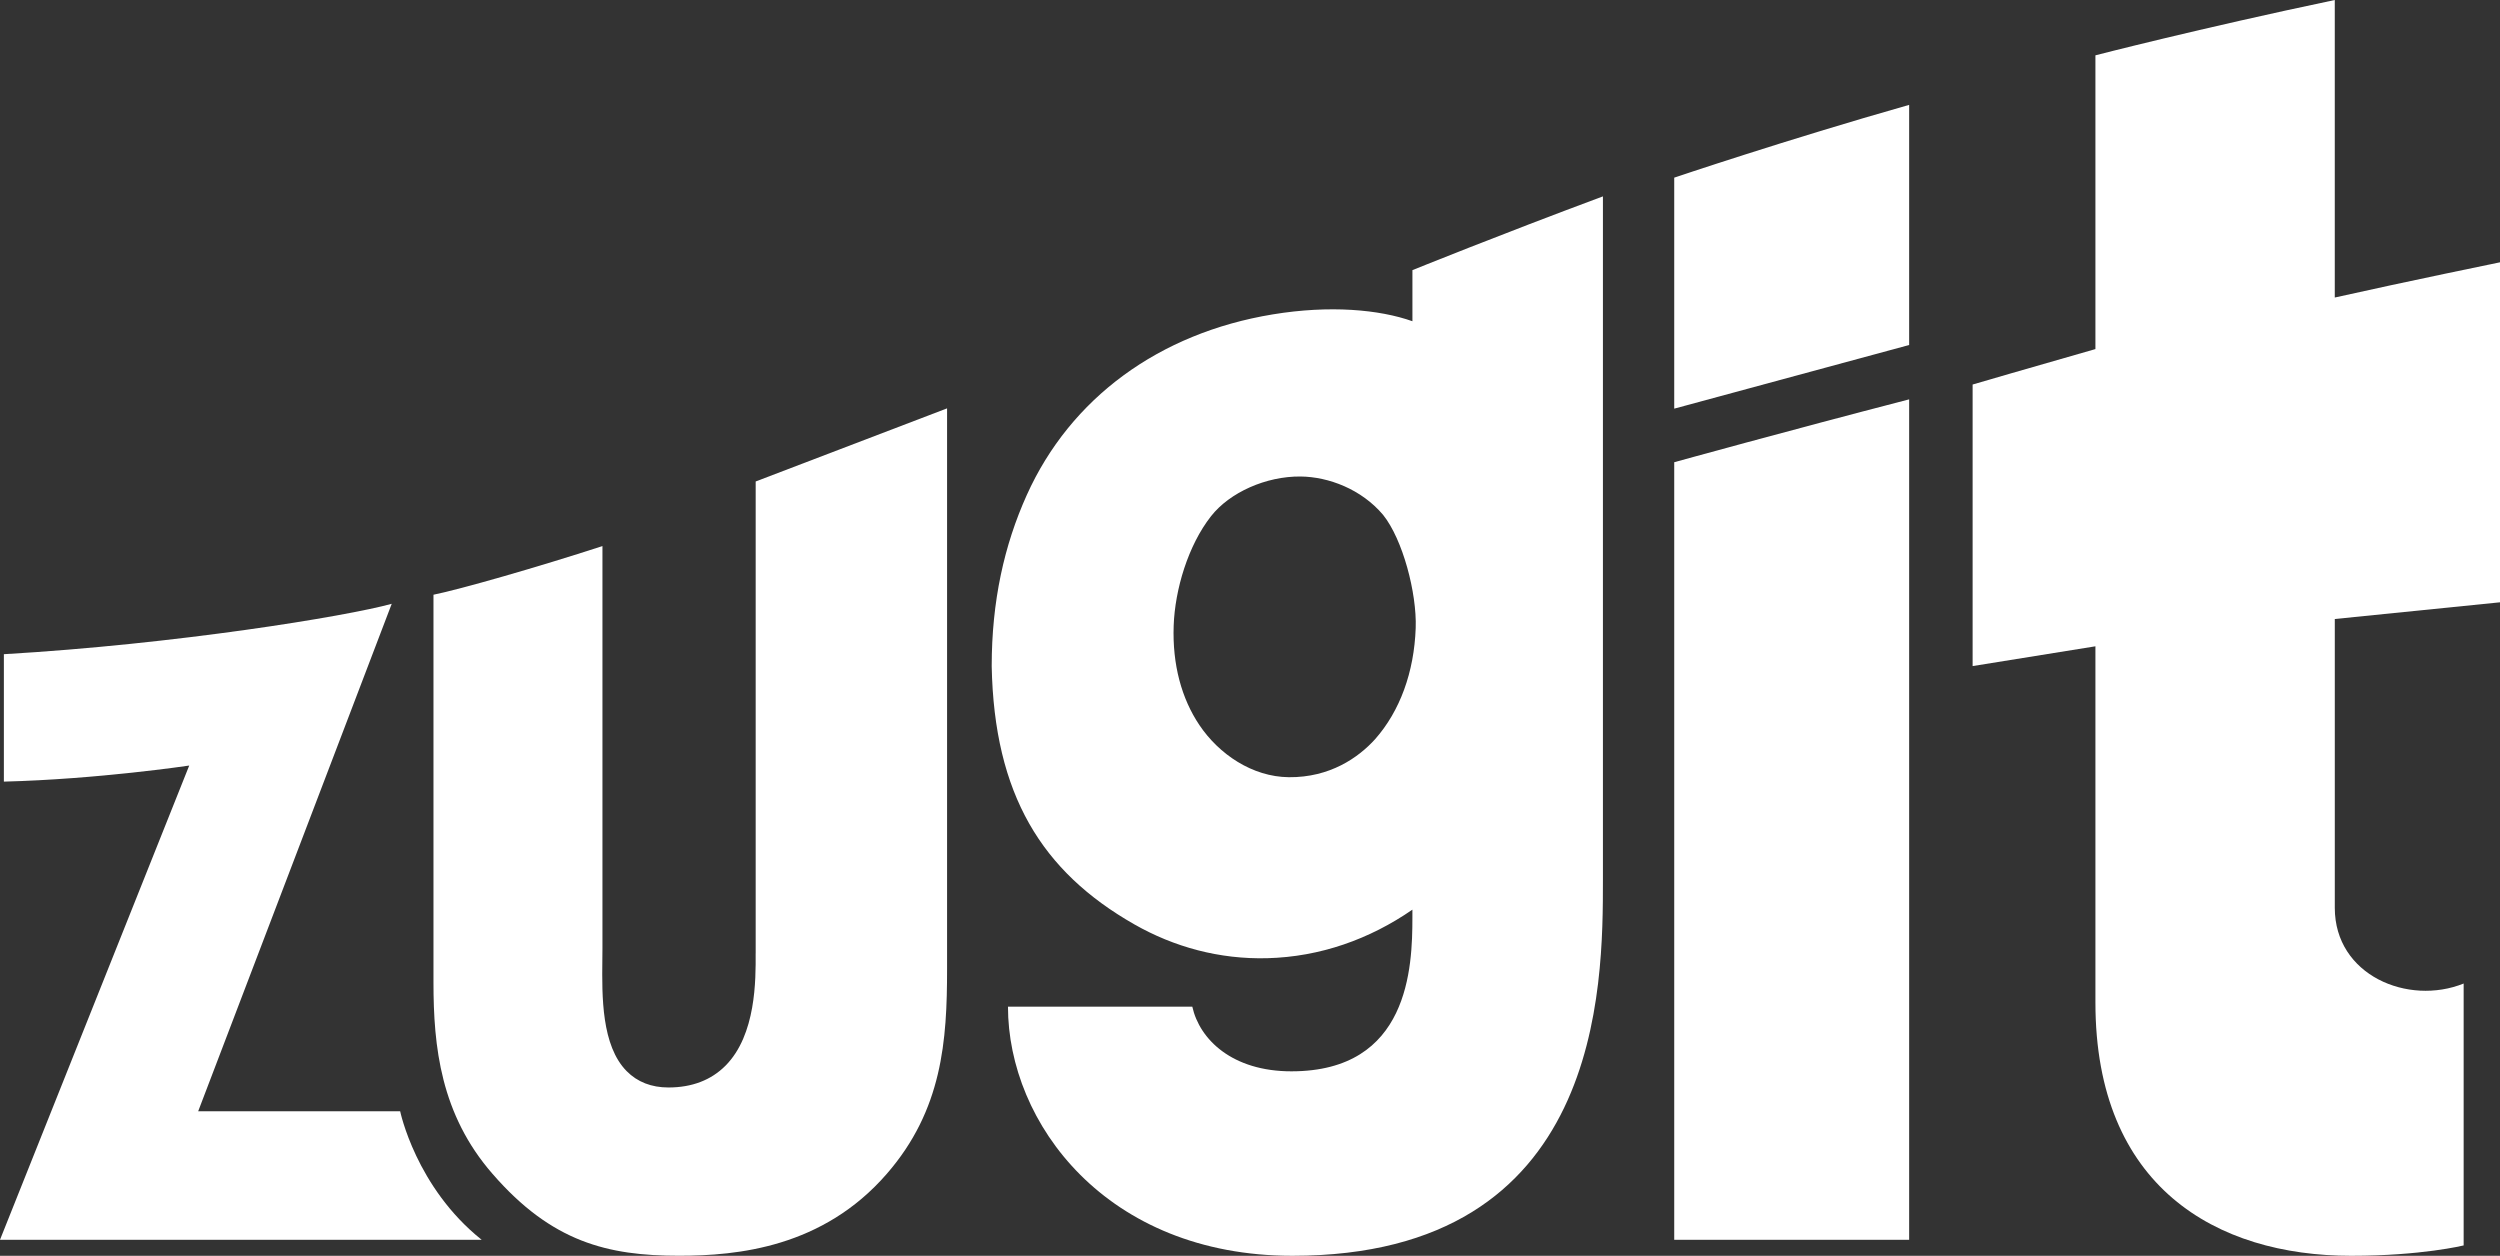 <?xml version="1.0" encoding="UTF-8"?>
<svg data-id="Layer_2" data-name="Layer 2" xmlns="http://www.w3.org/2000/svg" viewBox="0 0 1000 502.32">
  <rect x="0" y="0" width="1000" height="502.32" fill="#333333" stroke="none"/>
  <defs>
    <style>
      .cls-1 {
        fill: #fff;
      }
    </style>
  </defs>
  <g id="Layer_1-2" data-name="Layer 1">
    <g>
      <path class="cls-1" d="m669.69,163.46l93.97-25.46V41.95c-49.29,14.01-93.97,29.11-93.97,29.11v92.41Z"/>
      <path class="cls-1" d="m669.69,495.91h93.97V159.74c-48.75,12.63-93.97,25.15-93.97,25.15v311.02Z"/>
      <path class="cls-1" d="m564.96,128.49c-13.2-4.69-33.04-6.5-55.9-2.73-45.43,7.49-80.89,33.47-98.36,72.28-9.02,20.04-14.02,42.41-14.02,68.44.99,51.3,19.99,82.13,56.99,103.23,15.97,9.11,34.06,14.06,53.24,13.57,21.14-.54,40.94-7.59,58.05-19.42v3.11c0,19.9-1.27,61.56-48.4,61.56-23.64,0-36.73-12.7-39.64-25.87h-73.73c0,46.51,39.23,99.66,113.77,99.66,124.21,0,124.21-107.66,124.21-150.53V78.55c-42.12,15.68-76.2,29.51-76.2,29.51v20.43Zm-14.88,167.14c-6.72,7.46-18.19,15.41-34.54,15.25-14.63-.14-27.95-9.21-35.77-20.84-7.13-10.6-10.85-24.19-10.3-39.76.51-14.5,5.78-32.14,14.95-43.81,7.49-9.53,22.02-16,35.79-15.87,11.19.11,24.36,5.07,33.03,15.35,7.83,9.74,13.53,31.23,13.04,45.24-.62,17.72-6.33,33.24-16.19,44.43Z"/>
      <path class="cls-1" d="m1000,240.91V104.92s-37.58,7.71-66.09,14.09V0c-54.26,11.4-95.74,22.13-95.74,22.13v117.5c-24.92,7.1-49.12,14.18-49.12,14.18v112.62l49.12-7.91v142.51c0,73.73,48.34,101.29,102.29,101.29,28.21,0,45-4.15,45-4.15v-104.76c-22.24,8.97-51.54-3.31-51.54-30.26v-115.55l66.09-6.68Z"/>
      <g>
        <path class="cls-1" d="m160.07,444.51h-80.8l77.42-202.99c-18.35,5.05-86.34,16.14-155.14,20.16v50.97c37.62-.96,74.14-6.43,74.14-6.43L0,495.91h192.66c-26.31-20.99-32.59-51.4-32.59-51.4Z"/>
        <path class="cls-1" d="m302.26,381.29c.06,10.6.19,32.65-12.05,44.97-5.76,5.79-13.44,8.73-22.83,8.73-6.8,0-12.42-2.19-16.7-6.52-10.11-10.22-9.9-29.95-9.74-44.36l.04-4.78v-160.9c-26.07,8.48-56.81,17.27-67.59,19.46v155.12c0,25.68,2.86,52.73,23.61,76.52,23.73,27.35,46.15,32.77,74.62,32.77,23.44,0,57.55-3.33,83.09-32.76,22.27-25.6,24.12-53.35,24.12-81.9v-224.3l-76.56,29.25v188.67Z"/>
      </g>
    </g>
  </g>
</svg>